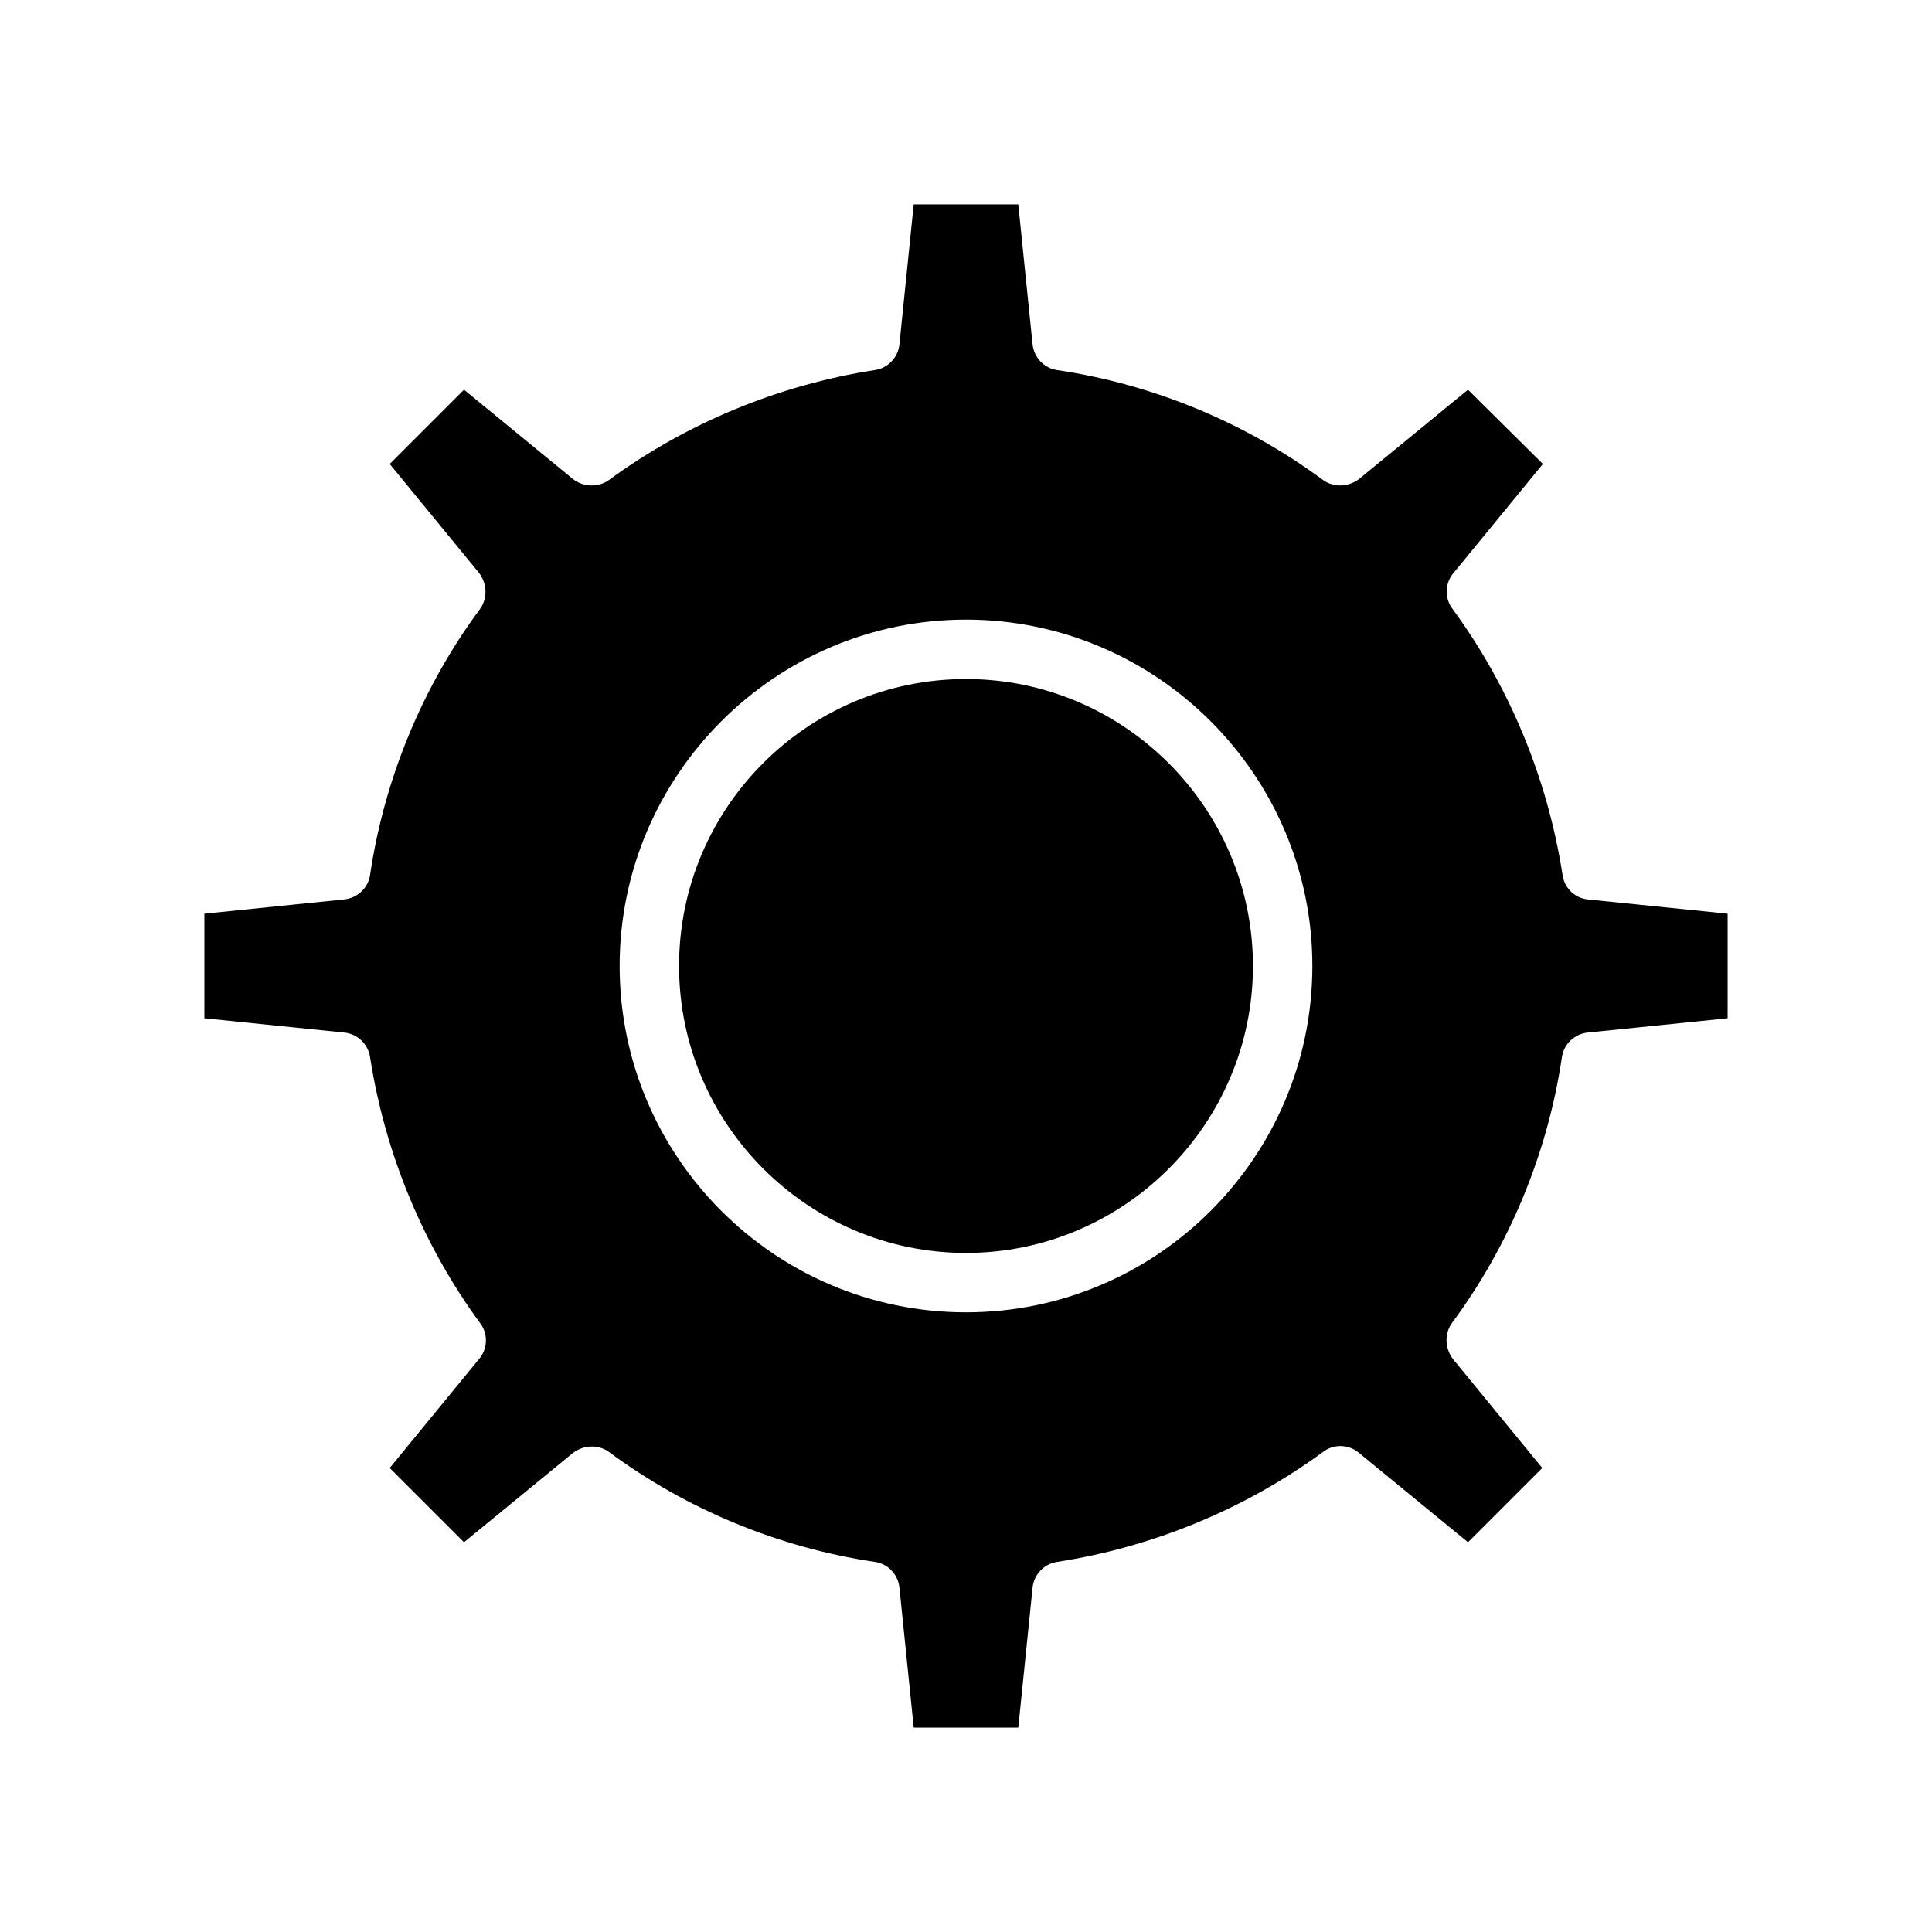 <?xml version="1.0" encoding="UTF-8"?>
<!-- Uploaded to: SVG Repo, www.svgrepo.com, Generator: SVG Repo Mixer Tools -->
<svg fill="#000000" width="800px" height="800px" version="1.1" viewBox="144 144 512 512" xmlns="http://www.w3.org/2000/svg">
 <g>
  <path d="m558.07 375.75c-3.938-25.348-14.012-49.75-29.125-70.375-2.203-2.832-2.047-6.926 0.316-9.605l23.617-28.812-19.844-19.68-28.812 23.617c-2.832 2.203-6.769 2.363-9.605 0.316-20.625-15.273-45.027-25.348-70.375-29.125-3.621-0.473-6.297-3.465-6.613-6.926l-3.777-37h-27.711l-3.777 37c-0.316 3.621-3.148 6.453-6.613 6.926-25.348 3.938-49.75 14.012-70.375 29.125-2.832 2.043-6.926 1.887-9.602-0.316l-28.812-23.617-19.68 19.68 23.617 28.812c2.203 2.832 2.363 6.769 0.316 9.605-15.273 20.625-25.348 45.027-29.125 70.375-0.473 3.621-3.465 6.297-6.926 6.613l-37 3.777v27.711l37 3.777c3.621 0.316 6.453 3.148 6.926 6.613 3.938 25.348 14.012 49.75 29.125 70.375 2.203 2.832 2.047 6.926-0.316 9.605l-23.617 28.812 19.68 19.68 28.812-23.617c2.832-2.203 6.769-2.363 9.605-0.316 20.625 15.273 45.027 25.348 70.375 29.125 3.621 0.473 6.297 3.465 6.613 6.926l3.777 37h27.711l3.777-37c0.316-3.621 3.148-6.453 6.613-6.926 25.348-3.938 49.75-14.012 70.375-29.125 2.832-2.203 6.926-2.047 9.605 0.316l28.812 23.617 19.68-19.68-23.617-28.812c-2.203-2.832-2.363-6.769-0.316-9.605 15.273-20.625 25.348-45.027 29.125-70.375 0.473-3.621 3.465-6.297 6.926-6.613l37-3.777v-27.711l-37-3.777c-3.461-0.316-6.293-2.992-6.766-6.613zm-158.07 116.03c-50.695 0-91.789-41.25-91.789-91.789 0-50.539 41.25-91.789 91.789-91.789s91.789 41.25 91.789 91.789c-0.004 50.539-41.094 91.789-91.789 91.789z"/>
  <path d="m400 323.95c-42.035 0-76.043 34.164-76.043 76.043s34.164 76.043 76.043 76.043 76.043-34.164 76.043-76.043c0-41.875-34.164-76.043-76.043-76.043z"/>
 </g>
</svg>